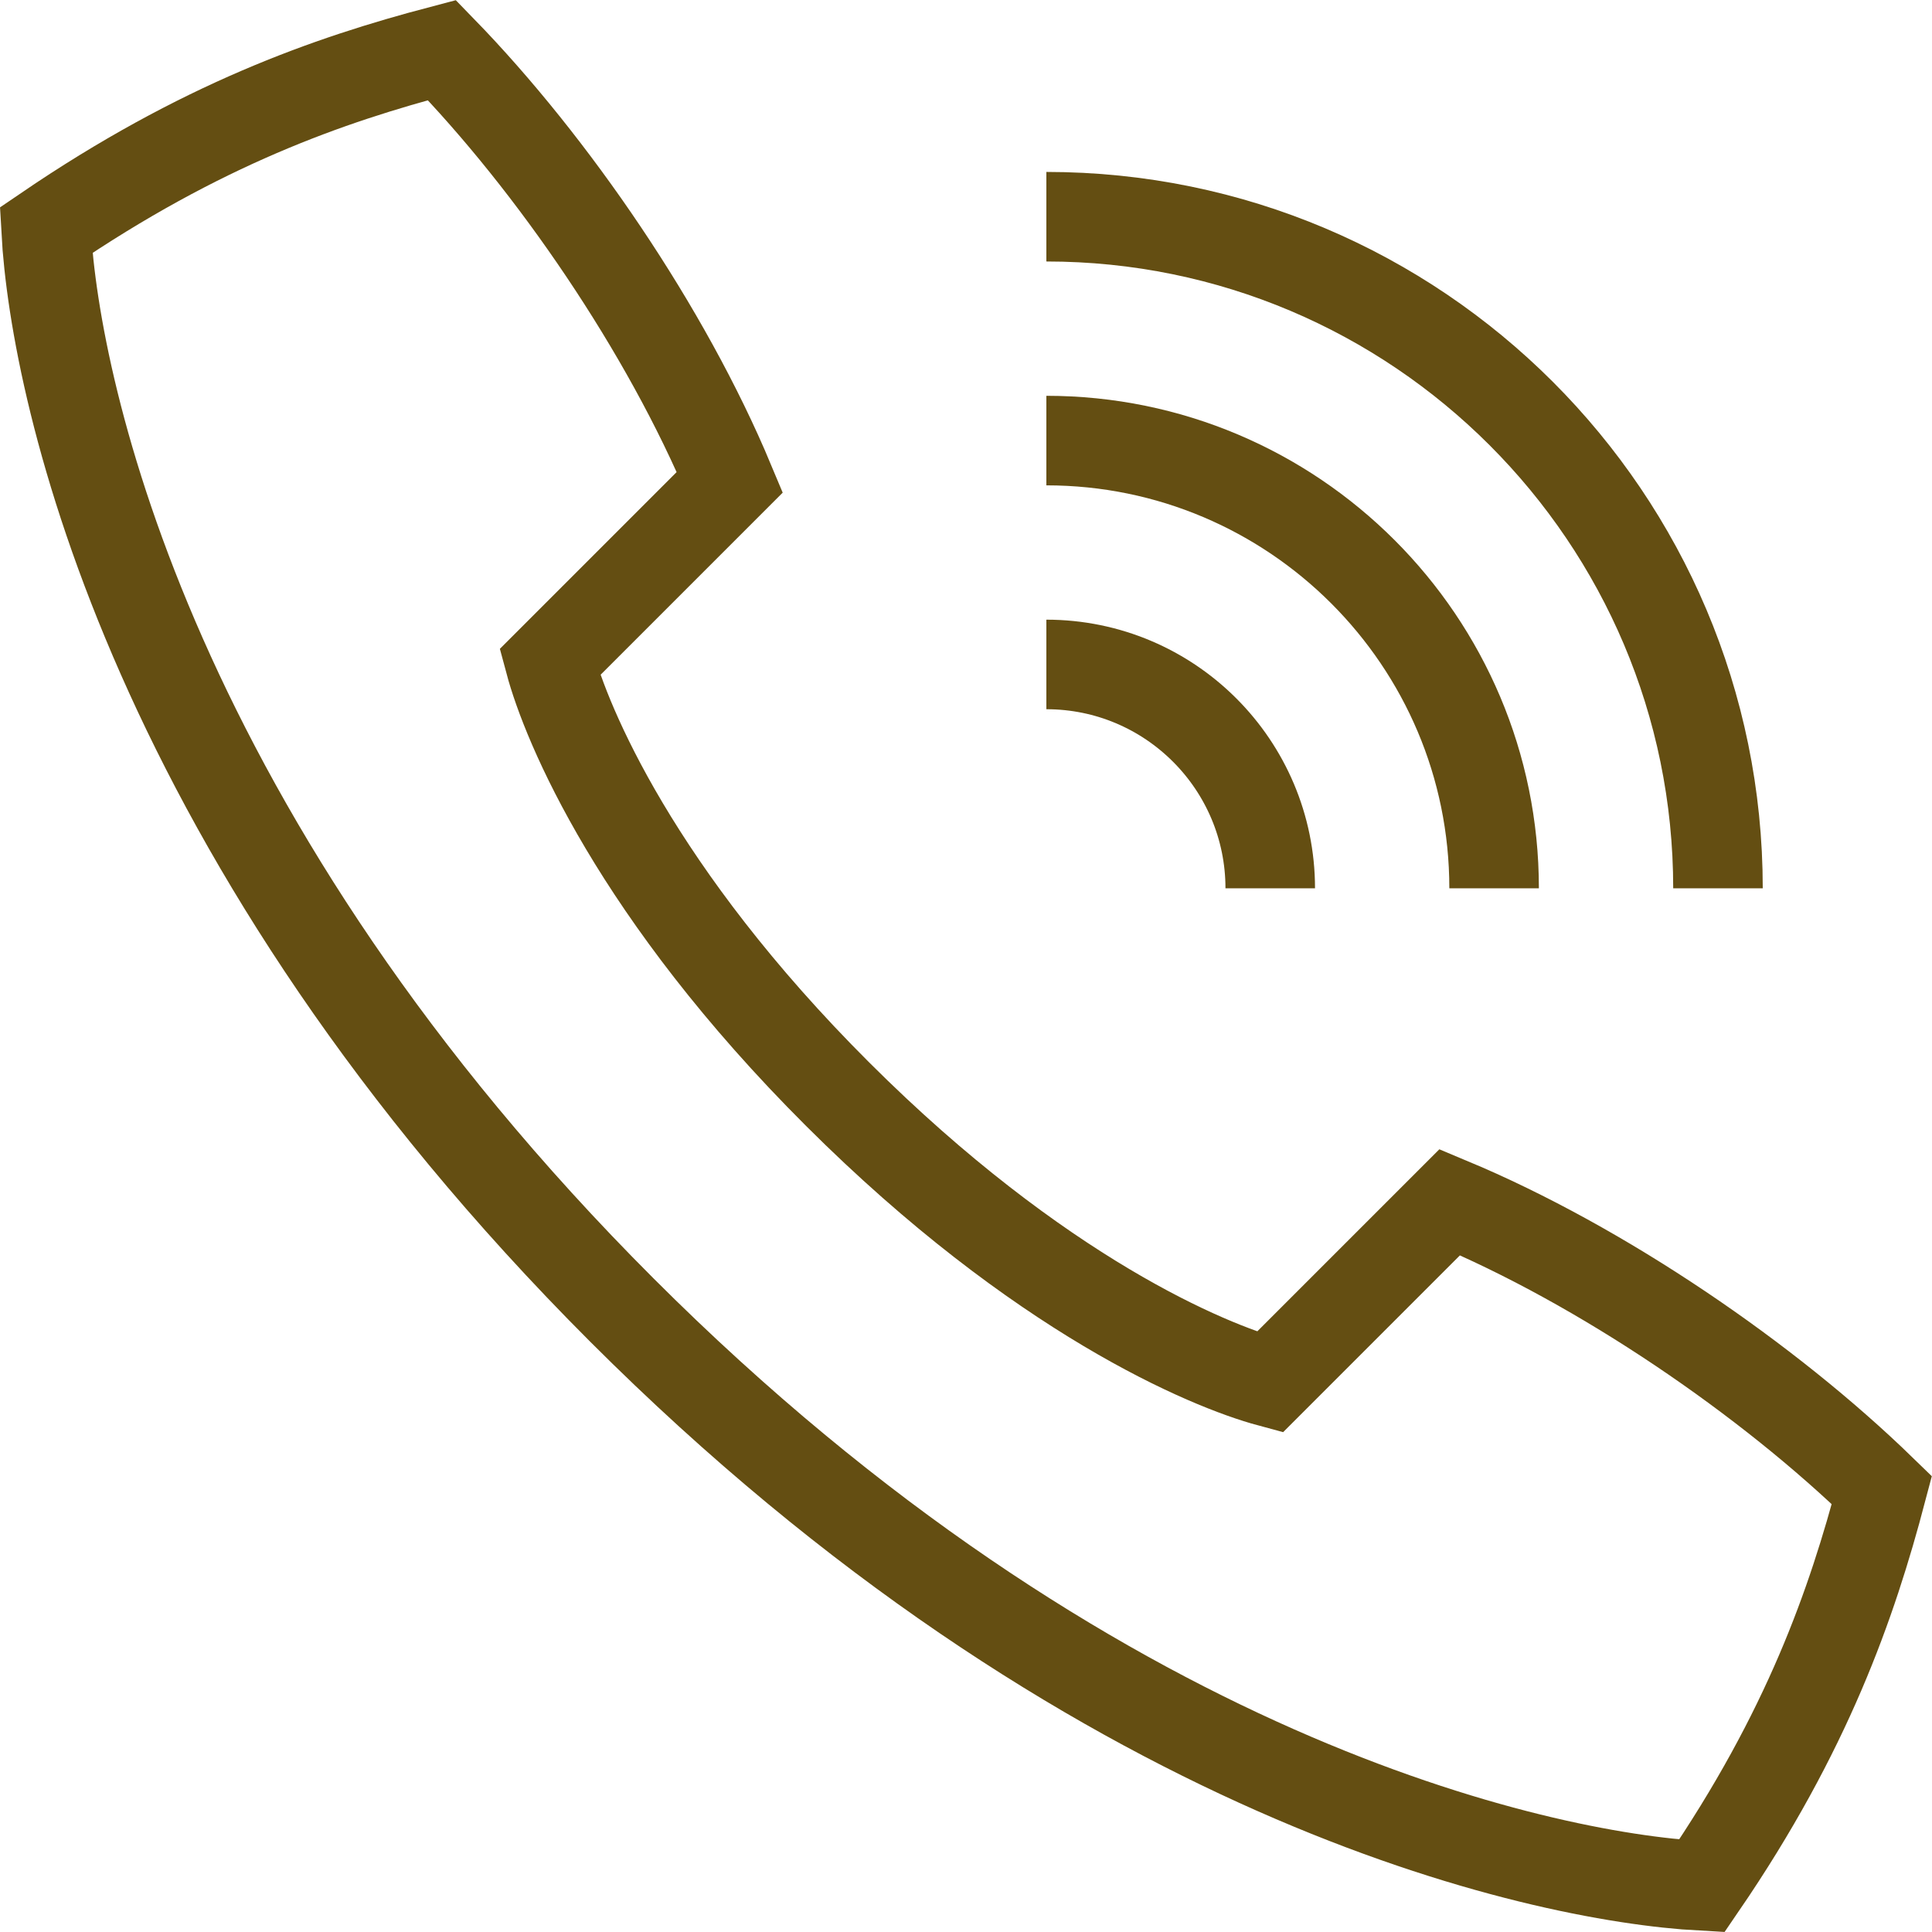 <?xml version="1.0" encoding="UTF-8"?><svg id="_レイヤー_2" xmlns="http://www.w3.org/2000/svg" viewBox="0 0 43.15 43.15"><defs><style>.cls-1{fill:none;stroke:#644e12;stroke-miterlimit:10;stroke-width:2px;}</style></defs><g id="icons"><path class="cls-1" d="m13.89,29.26c10.45,10.45,20.44,12.66,24.12,12.86,2.36-3.45,3.35-6.3,4.02-8.84-2.55-2.48-6.25-5.01-9.65-6.43l-4.02,4.02c-1.37-.37-5.14-1.93-9.65-6.43s-6.06-8.27-6.43-9.65l4.02-4.02c-1.42-3.4-3.95-7.1-6.43-9.65-2.55.67-5.39,1.67-8.84,4.02.2,3.69,2.41,13.67,12.86,24.12Z"/><path class="cls-1" d="m23.37,14.84c2.76,0,5,2.24,5,5"/><path class="cls-1" d="m23.37,9.84c5.52,0,10,4.48,10,10"/><path class="cls-1" d="m23.37,4.84c8.28,0,15,6.72,15,15"/></g></svg>